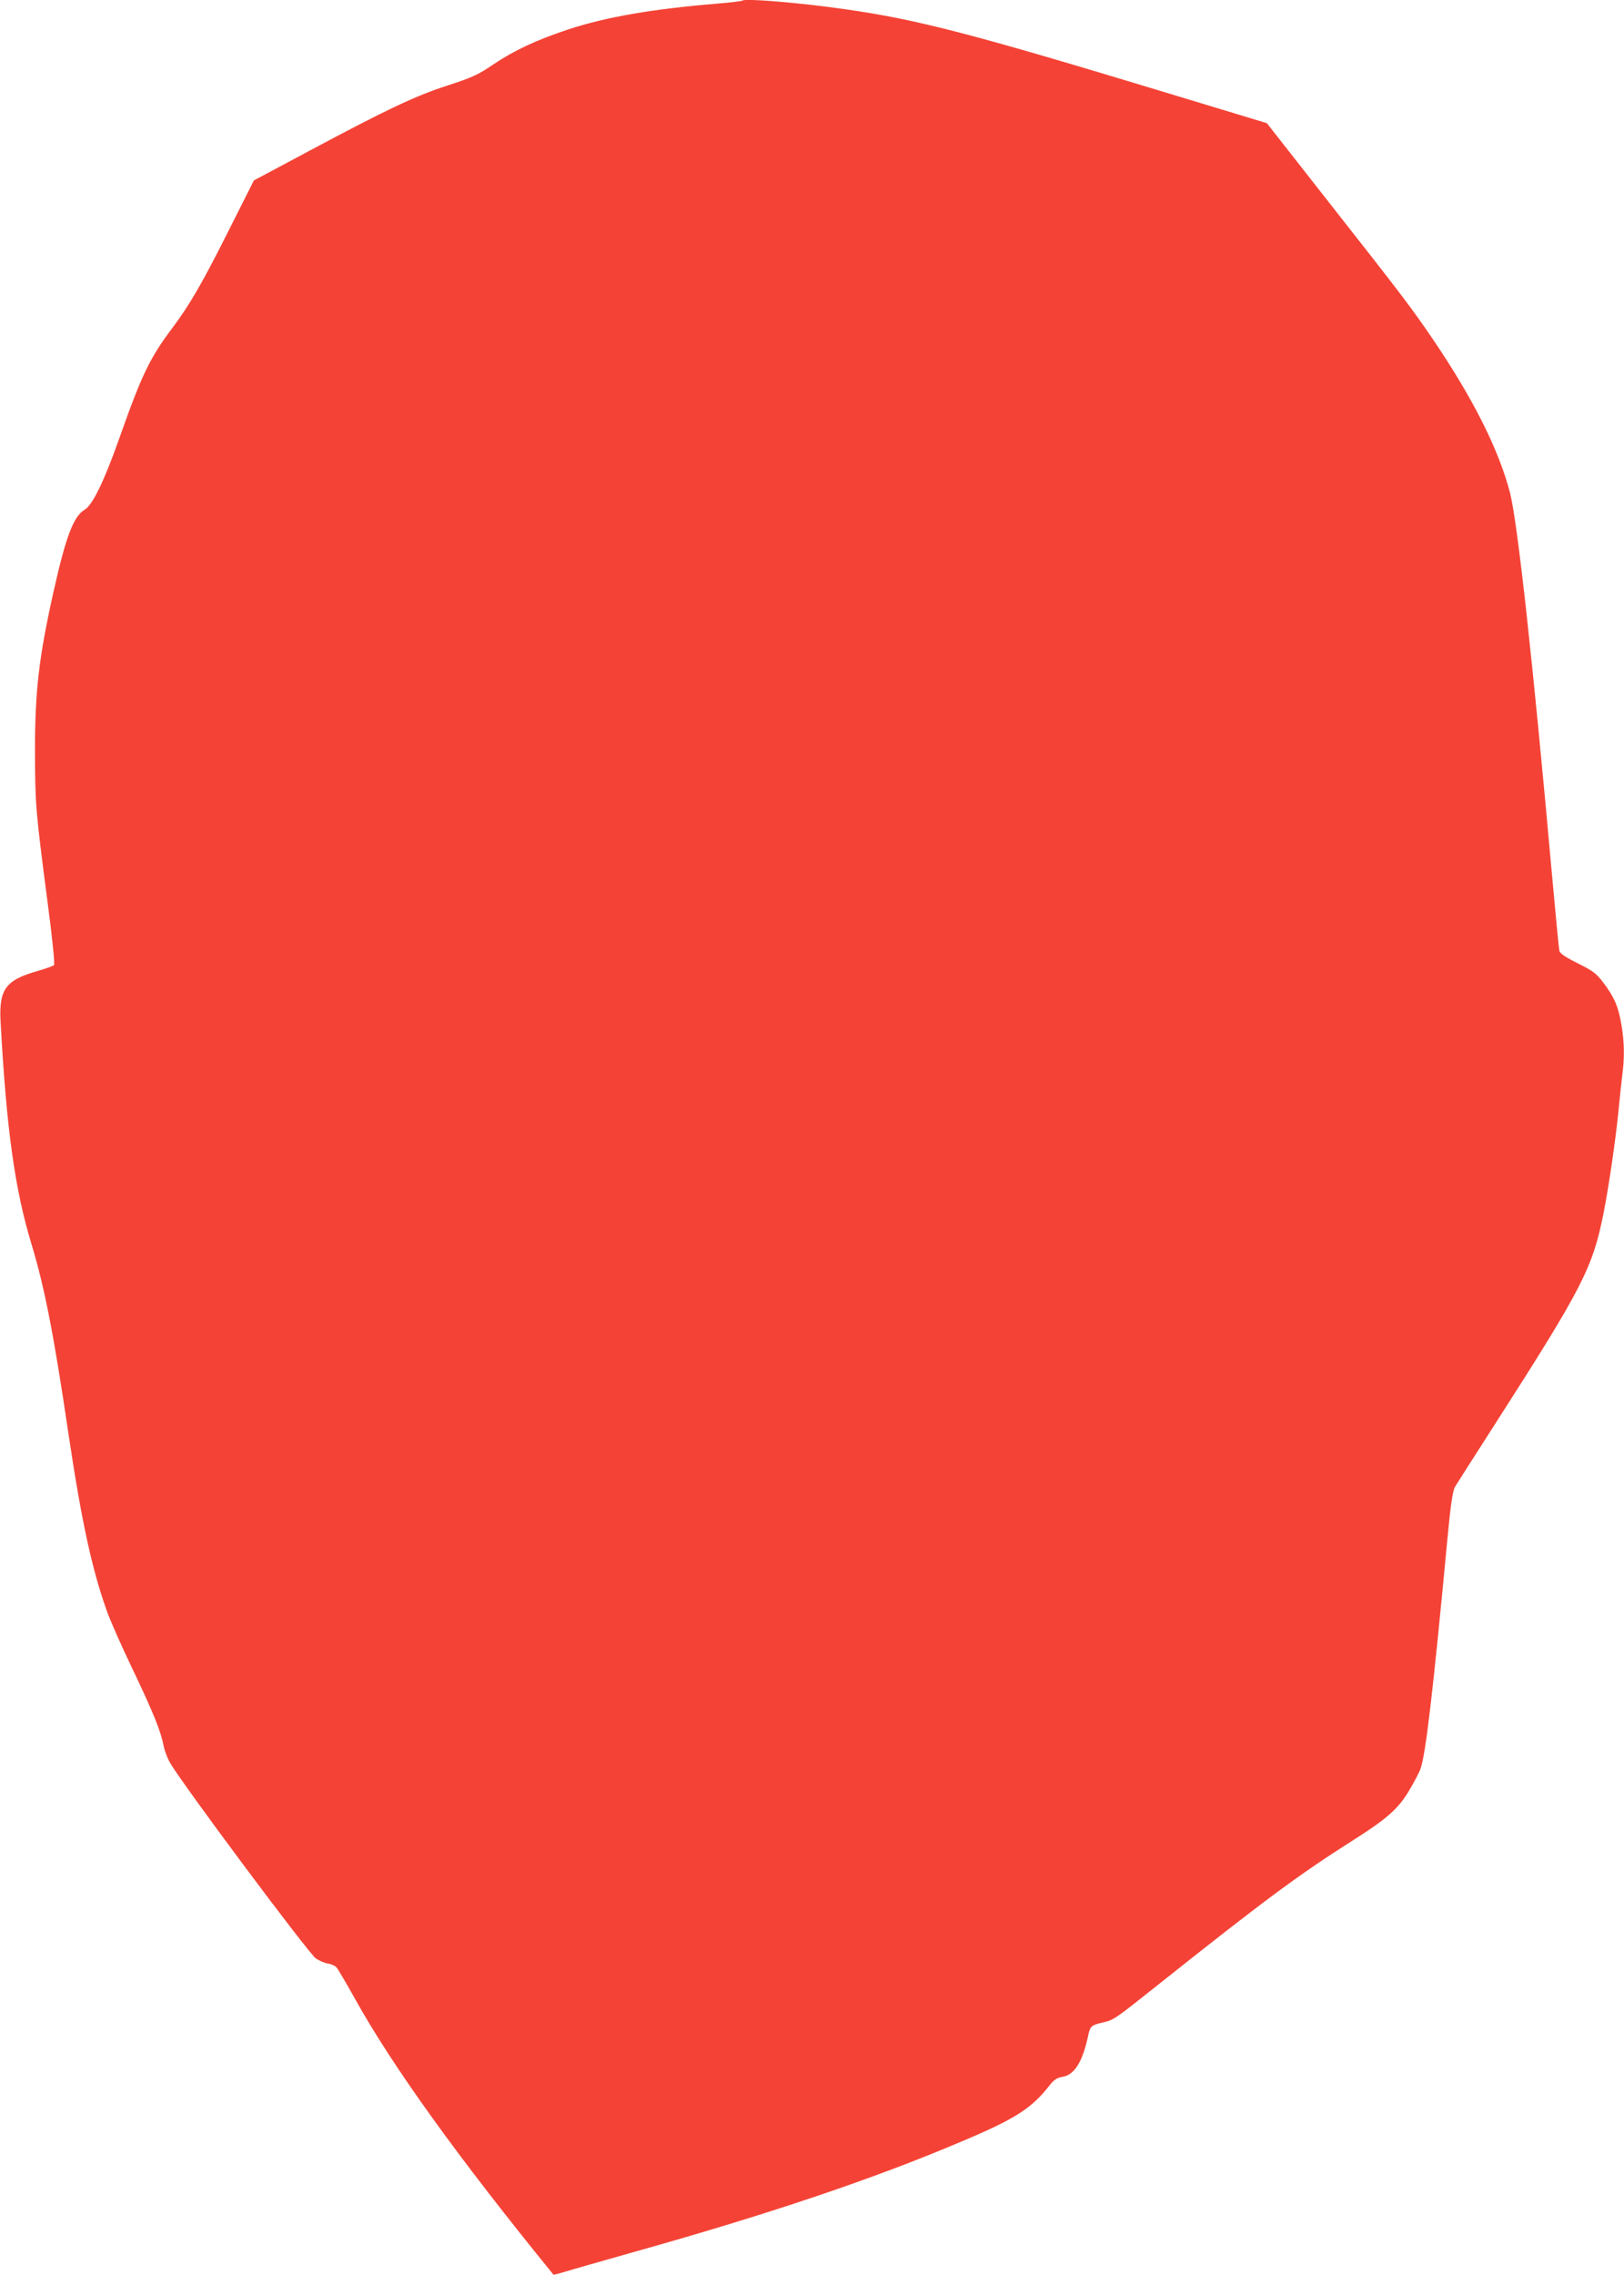 <?xml version="1.0" standalone="no"?>
<!DOCTYPE svg PUBLIC "-//W3C//DTD SVG 20010904//EN"
 "http://www.w3.org/TR/2001/REC-SVG-20010904/DTD/svg10.dtd">
<svg version="1.0" xmlns="http://www.w3.org/2000/svg"
 width="914pt" height="1280pt" viewBox="0 0 914 1280"
 preserveAspectRatio="xMidYMid meet">
<g transform="translate(0,1280) scale(0.1,-0.1)"
fill="#f44336" stroke="none">
<path d="M4180 12797 c-3 -3 -66 -11 -140 -17 -371 -31 -626 -75 -840 -145
-181 -60 -305 -118 -423 -197 -86 -59 -118 -73 -255 -118 -183 -59 -340 -133
-780 -368 l-313 -167 -131 -260 c-159 -318 -229 -438 -330 -573 -125 -166
-171 -262 -298 -622 -85 -240 -149 -371 -194 -398 -62 -37 -105 -149 -175
-462 -83 -372 -105 -563 -104 -910 1 -284 3 -317 69 -823 29 -216 43 -362 38
-367 -5 -5 -50 -21 -99 -35 -173 -50 -211 -102 -202 -280 33 -604 80 -945 174
-1254 74 -244 126 -510 208 -1066 72 -484 132 -763 215 -995 20 -58 87 -208
148 -335 113 -237 157 -344 173 -428 5 -26 21 -69 36 -95 75 -128 777 -1069
821 -1101 18 -12 47 -25 66 -28 20 -3 42 -13 50 -22 8 -9 55 -89 104 -177 212
-381 578 -890 1117 -1552 1 -1 31 6 66 17 35 11 208 60 384 110 767 215 1362
416 1848 623 302 127 393 186 494 315 25 32 42 43 72 48 69 11 114 85 146 235
10 49 19 57 78 70 67 16 63 13 317 215 591 470 786 615 1090 808 196 124 258
179 319 280 28 47 58 103 66 126 29 83 70 429 150 1281 20 212 31 282 44 305
10 17 115 181 233 365 484 755 542 867 603 1175 30 151 69 420 85 585 6 63 15
148 20 188 14 102 12 193 -5 290 -18 101 -38 148 -98 229 -42 56 -57 68 -147
113 -74 37 -101 56 -104 72 -3 13 -21 203 -41 423 -107 1196 -194 1984 -236
2150 -62 242 -208 533 -437 870 -118 173 -170 242 -594 781 l-338 431 -538
163 c-1124 341 -1426 420 -1842 479 -243 35 -557 61 -570 48z"/>
</g>
</svg>
